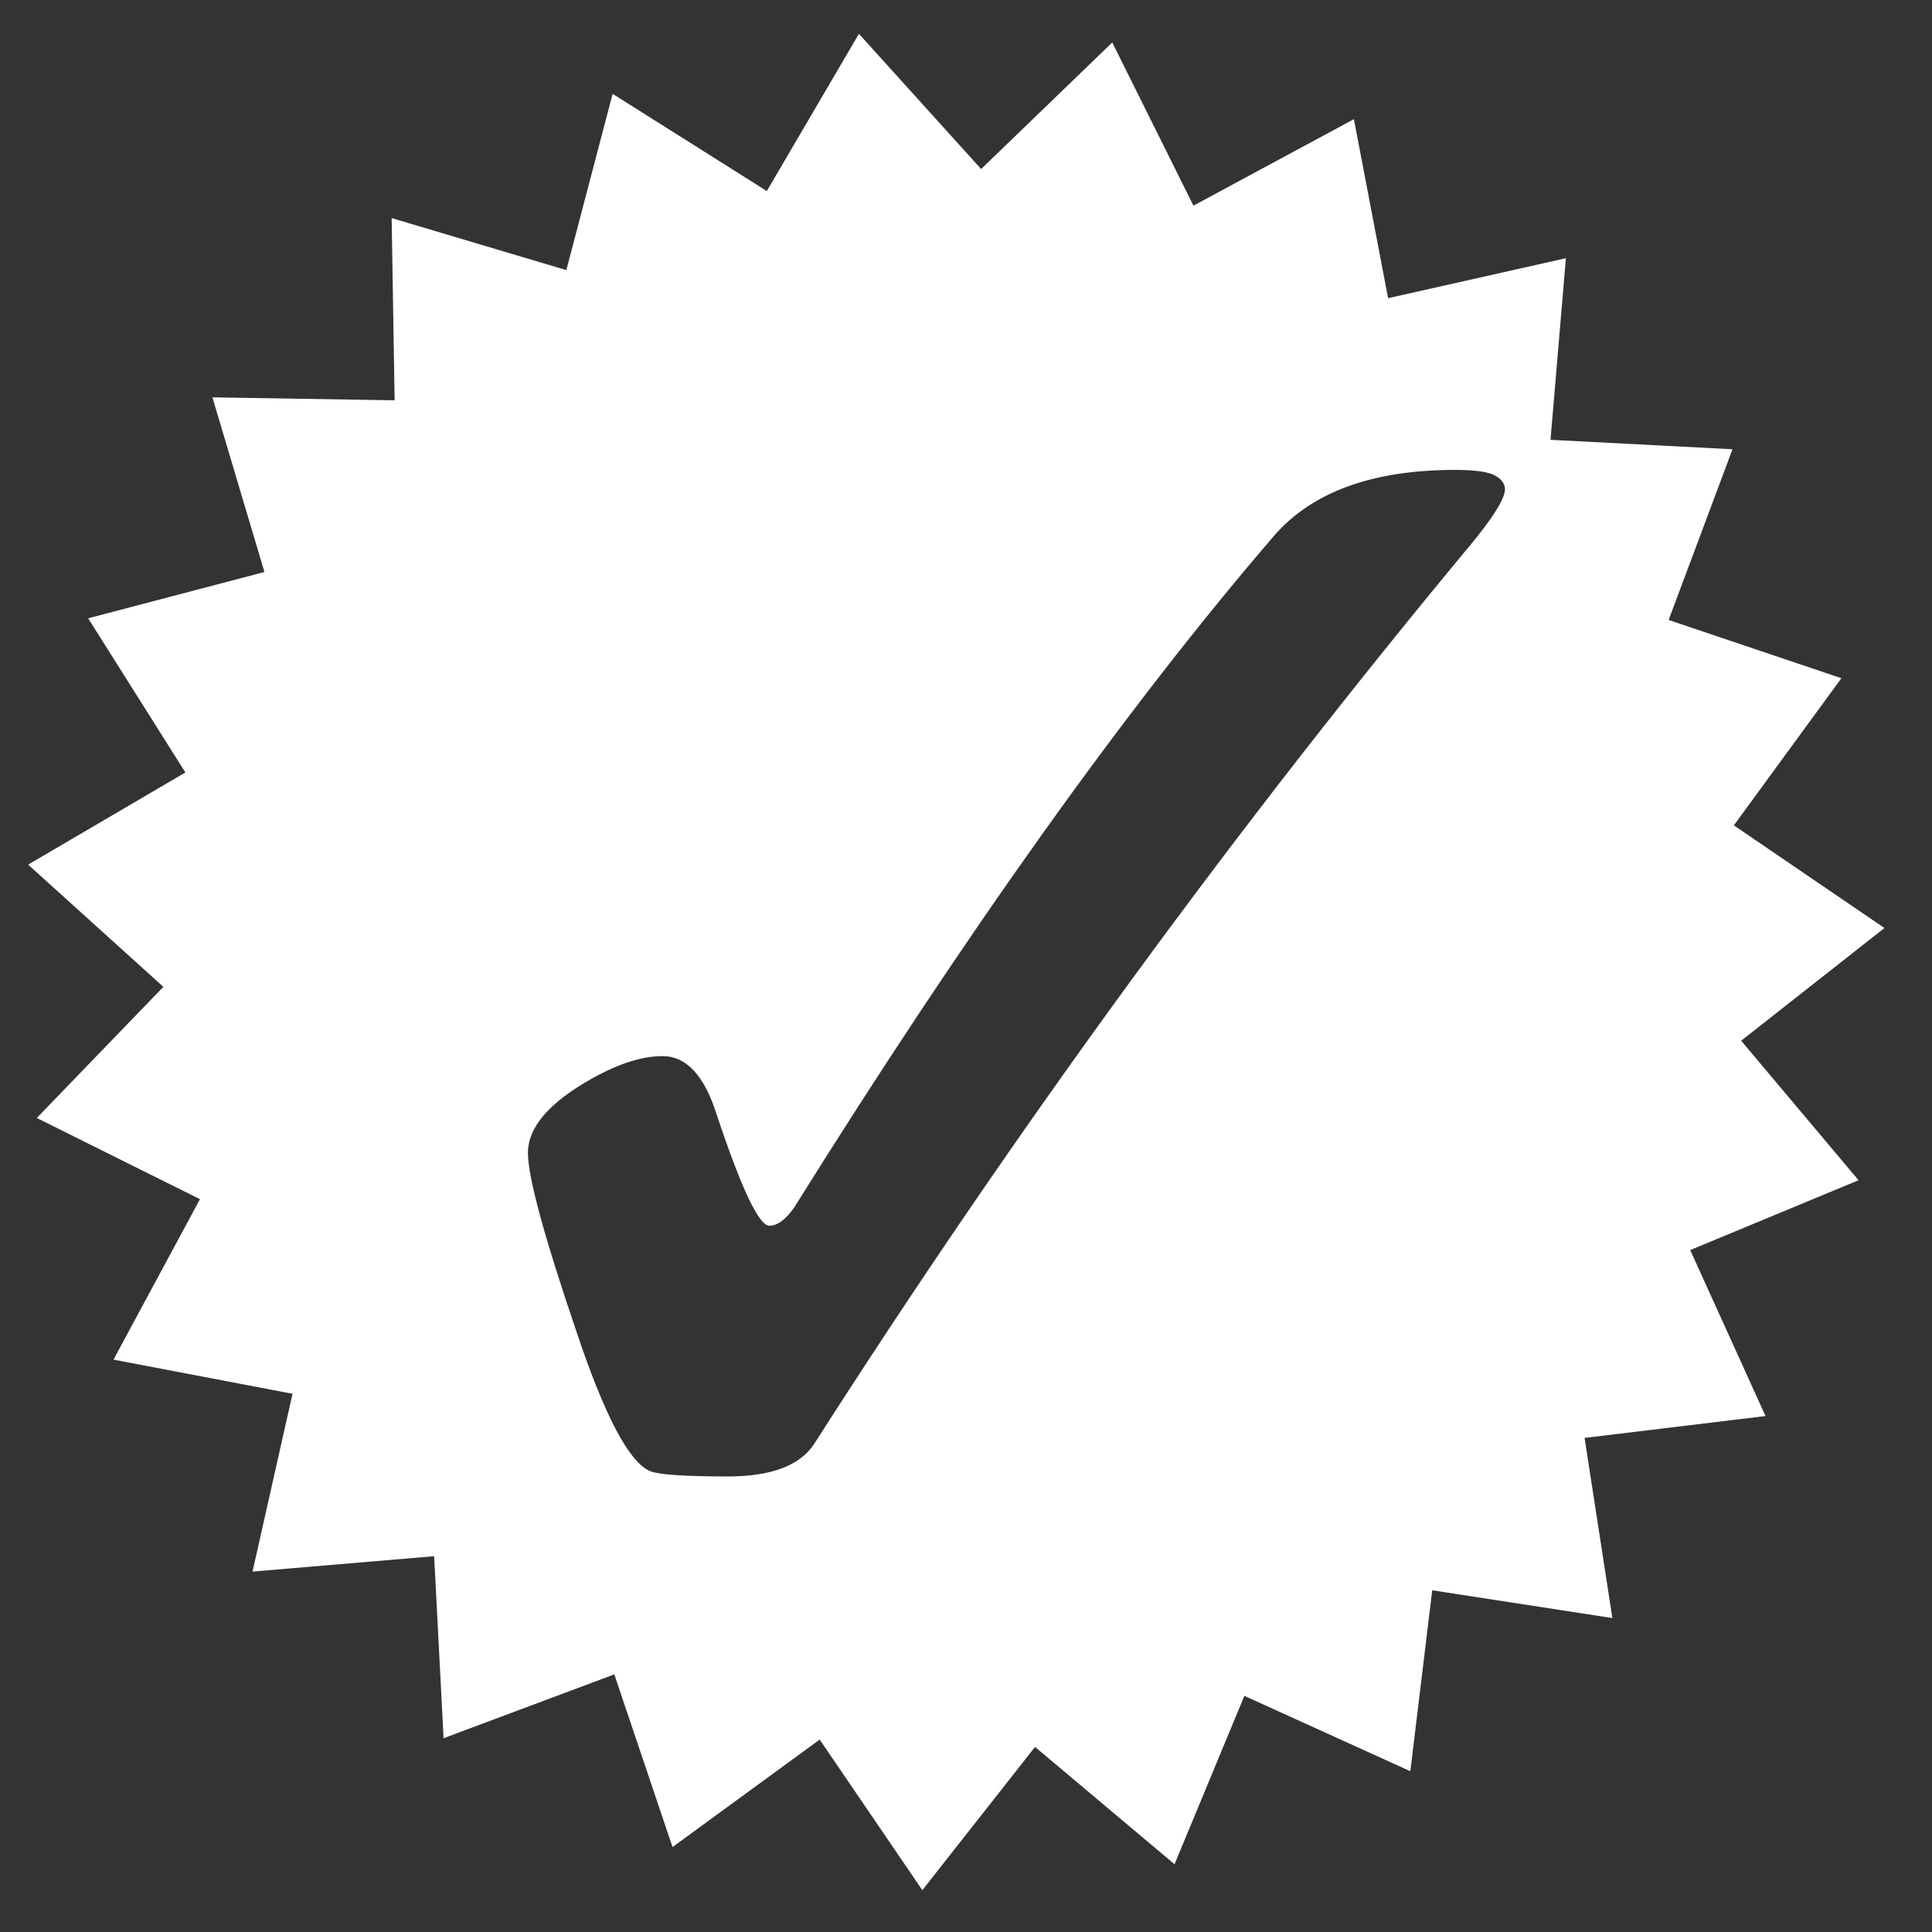 <?xml version="1.0" encoding="utf-8"?>
<!-- Generator: Adobe Illustrator 16.2.0, SVG Export Plug-In . SVG Version: 6.00 Build 0)  -->
<!DOCTYPE svg PUBLIC "-//W3C//DTD SVG 1.1//EN" "http://www.w3.org/Graphics/SVG/1.1/DTD/svg11.dtd">
<svg version="1.1" id="Layer_1" xmlns="http://www.w3.org/2000/svg" xmlns:xlink="http://www.w3.org/1999/xlink" x="0px" y="0px"
	 width="100px" height="100px" viewBox="0 0 100 100" enable-background="new 0 0 100 100" xml:space="preserve">
<rect x="0" y="0" width="100" height="100" fill="#333333" stroke="none"/>
<path fill="#FFFFFF" d="M90.123,53.867l7.416-5.833l-7.795-5.313l5.566-7.617l-8.941-3.014l3.305-8.836l-9.42-0.49l0.797-9.399
	l-9.203,2.069l-1.77-9.266l-8.305,4.476L57.57,2.198l-6.787,6.551L44.458,1.75l-4.769,8.139l-7.979-5.032l-2.396,9.124l-9.042-2.693
	l0.154,9.432l-9.432-0.154l2.693,9.041l-9.124,2.396l5.032,7.98l-8.139,4.769l6.999,6.327l-6.551,6.787l8.446,4.203l-4.476,8.305
	l9.267,1.768l-2.07,9.203l9.4-0.797l0.489,9.422l8.836-3.305l3.014,8.939l7.617-5.564l5.313,7.795l5.833-7.414l7.221,6.072
	l3.615-8.715l8.59,3.9l1.133-9.365l9.324,1.438l-1.438-9.324l9.365-1.133l-3.898-8.59l8.713-3.615L90.123,53.867z M76.322,27.948
	C64.046,42.706,52.659,58.292,42.163,74.703c-0.731,1.146-2.227,1.718-4.484,1.718c-2.29,0-3.642-0.096-4.056-0.287
	c-1.081-0.477-2.354-2.909-3.816-7.299c-1.654-4.866-2.481-7.92-2.481-9.16c0-1.336,1.113-2.624,3.339-3.864
	c1.368-0.764,2.577-1.146,3.626-1.146c1.24,0,2.178,1.019,2.814,3.054c1.272,3.816,2.179,5.726,2.72,5.726
	c0.413,0,0.843-0.318,1.288-0.955C50.051,48.177,58.32,36.6,65.922,27.758c1.973-2.29,5.105-3.436,9.398-3.436
	c1.018,0,1.702,0.096,2.053,0.286c0.35,0.191,0.524,0.43,0.524,0.716C77.897,25.77,77.373,26.645,76.322,27.948z"/>
</svg>
